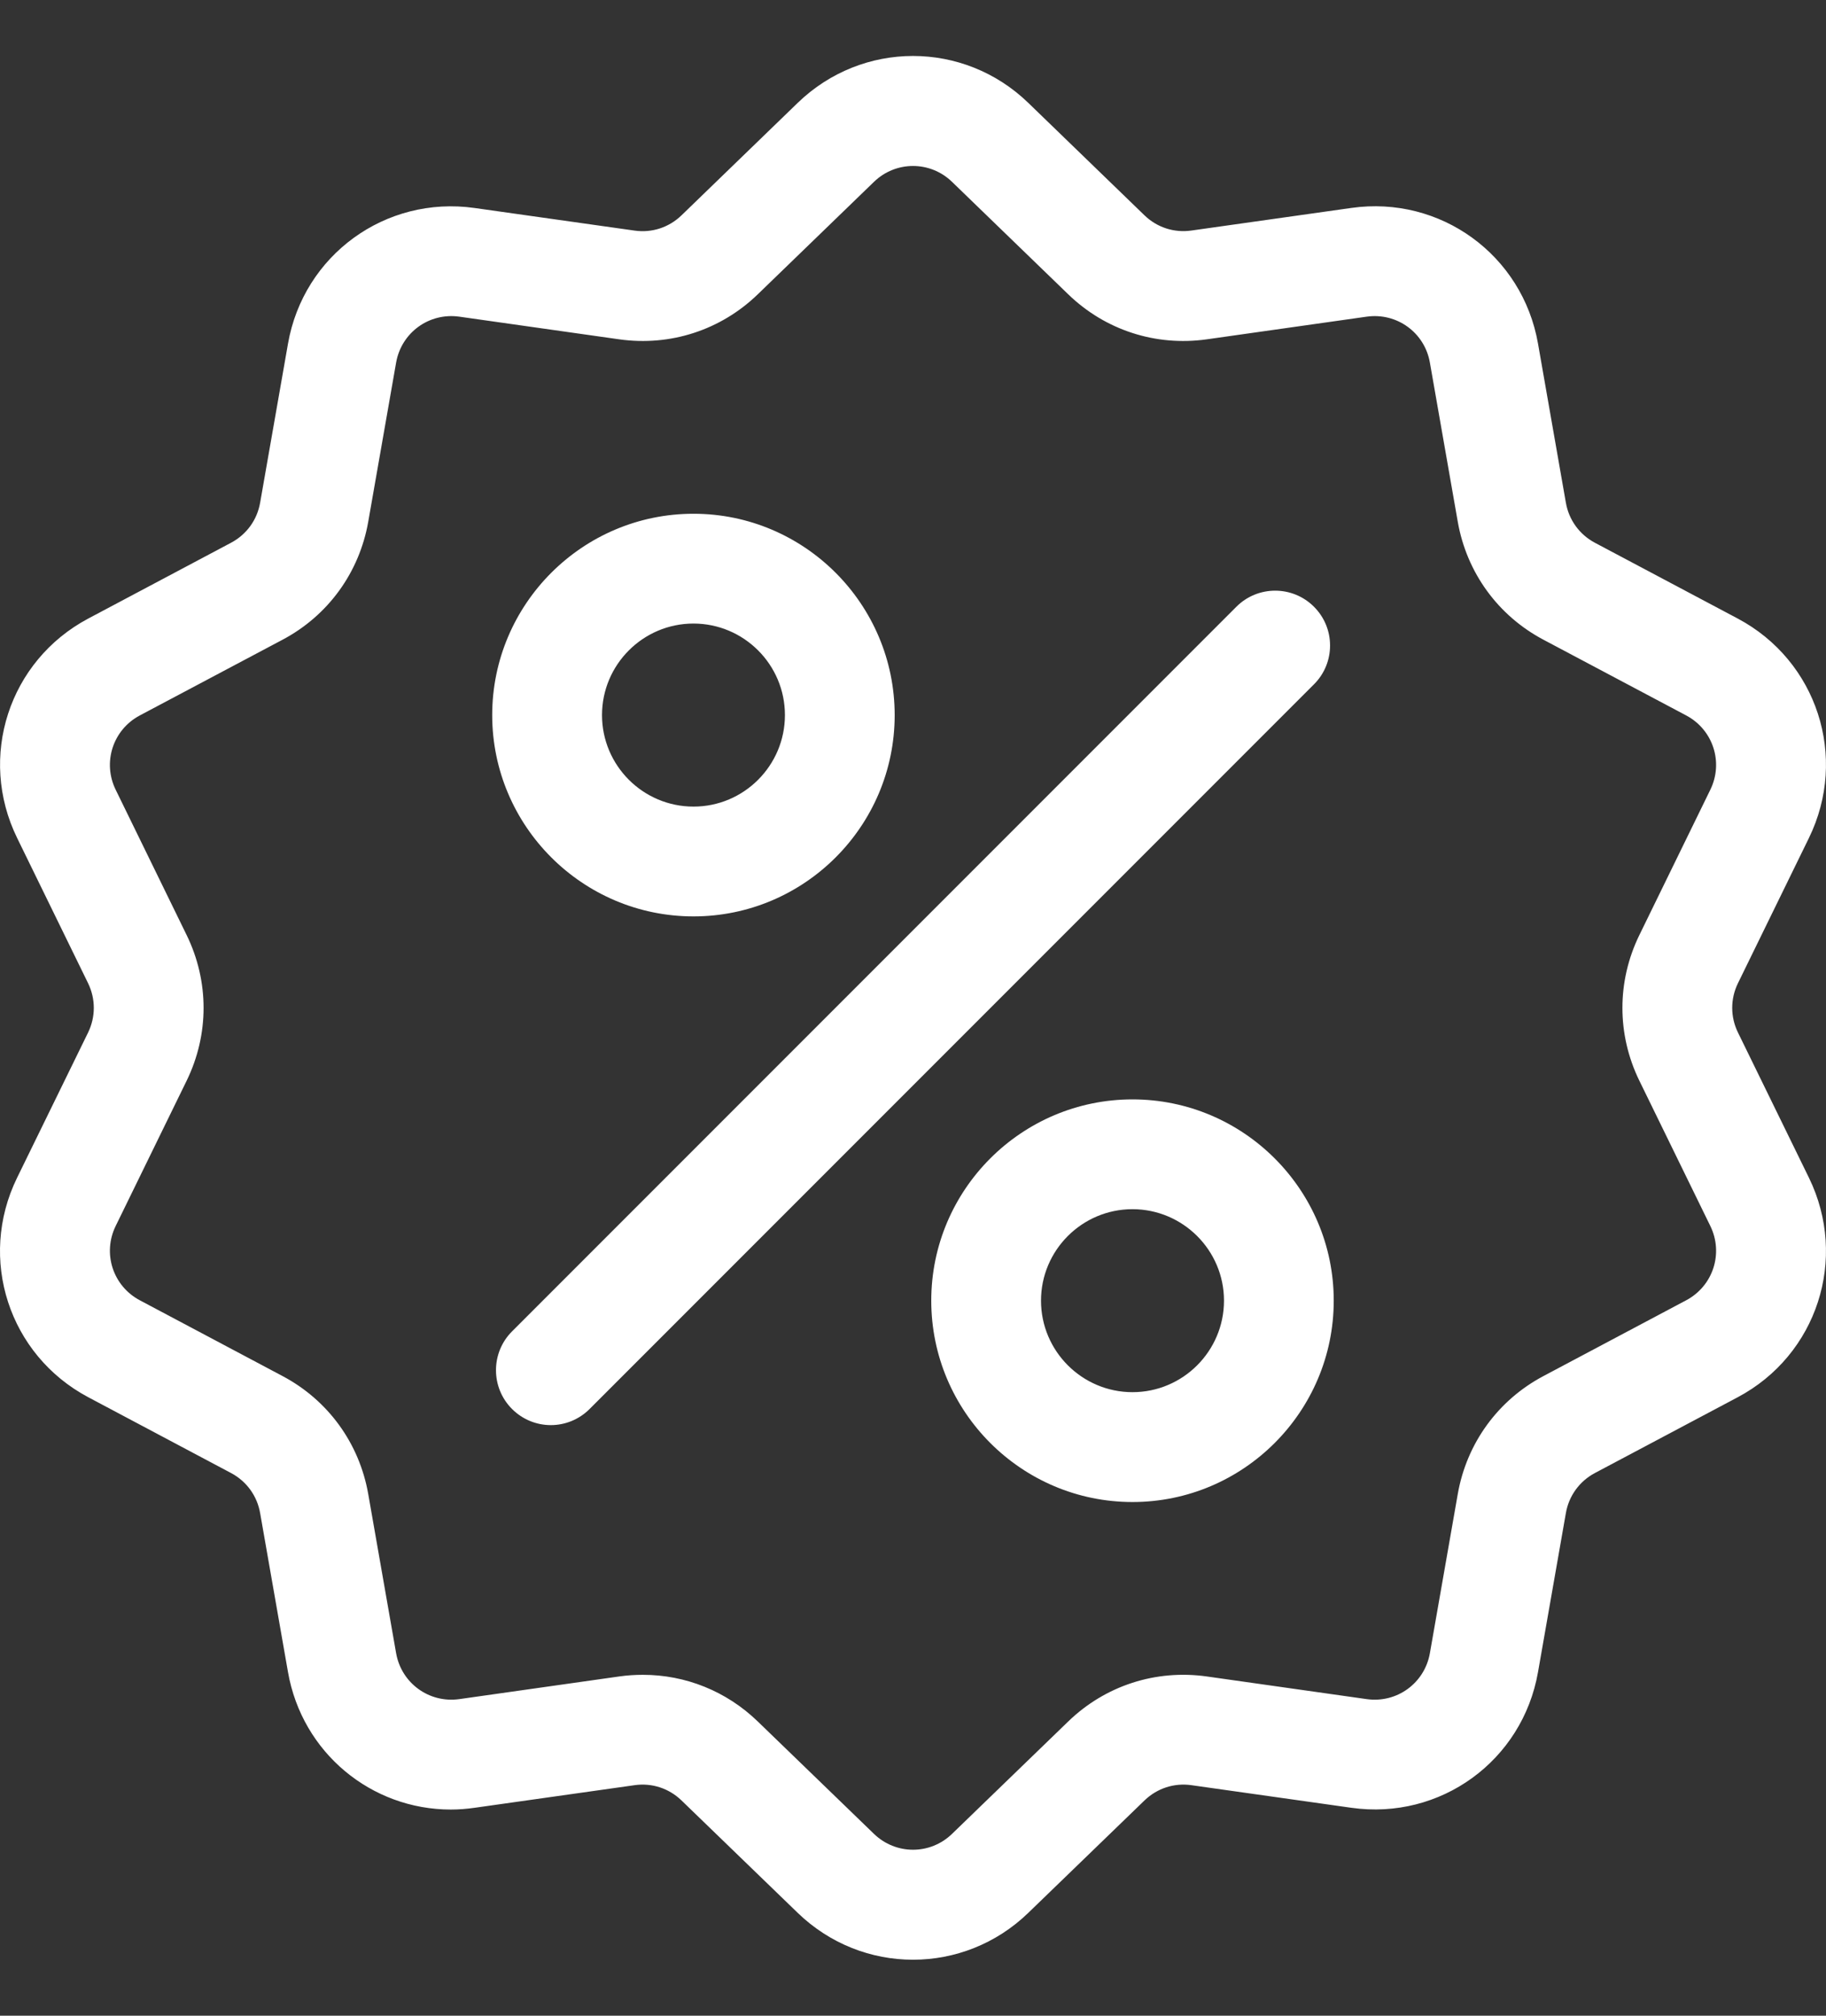<svg width="29" height="32" viewBox="0 0 29 32" fill="none" xmlns="http://www.w3.org/2000/svg">
<rect x="0" y="0" width="29" height="32" fill="#333333" stroke="none"/>
<path d="M12.668 1.634C13.695 0.64 15.305 0.64 16.332 1.634L18.177 3.419C18.376 3.611 18.647 3.699 18.921 3.66L21.462 3.301C22.877 3.101 24.179 4.047 24.426 5.454L24.869 7.982C24.917 8.255 25.085 8.486 25.329 8.616L27.597 9.819C28.859 10.489 29.356 12.019 28.729 13.303L27.602 15.608C27.48 15.857 27.48 16.143 27.602 16.392L28.729 18.697C29.356 19.981 28.859 21.512 27.597 22.182L25.329 23.385C25.085 23.515 24.917 23.746 24.869 24.019L24.426 26.546C24.179 27.953 22.877 28.899 21.462 28.699L18.921 28.34C18.647 28.301 18.376 28.39 18.177 28.582L16.332 30.366C15.819 30.863 15.159 31.111 14.5 31.111C13.841 31.111 13.182 30.863 12.668 30.366L10.823 28.582C10.624 28.39 10.353 28.301 10.079 28.34L7.538 28.699C7.411 28.717 7.285 28.727 7.16 28.727C5.898 28.727 4.799 27.827 4.574 26.546L4.131 24.019C4.083 23.746 3.915 23.515 3.67 23.385L1.403 22.182C0.141 21.512 -0.357 19.982 0.271 18.698L1.399 16.392C1.52 16.143 1.52 15.858 1.399 15.609L0.272 13.303C-0.356 12.019 0.141 10.489 1.403 9.819L3.67 8.616C3.915 8.486 4.083 8.255 4.131 7.982L4.574 5.455C4.821 4.048 6.123 3.102 7.538 3.302L10.079 3.661C10.353 3.7 10.624 3.611 10.823 3.419L12.668 1.634ZM15.12 2.887C14.773 2.551 14.227 2.551 13.88 2.887L12.035 4.672C11.447 5.241 10.645 5.501 9.835 5.387L7.294 5.027C6.815 4.96 6.375 5.28 6.291 5.756L5.848 8.284C5.706 9.09 5.21 9.773 4.487 10.156L2.22 11.358C1.793 11.585 1.625 12.103 1.837 12.537L2.964 14.844C3.323 15.579 3.323 16.422 2.964 17.157L1.837 19.463C1.625 19.897 1.793 20.415 2.22 20.642L4.487 21.845C5.21 22.228 5.706 22.911 5.848 23.717L6.291 26.245C6.375 26.721 6.816 27.041 7.294 26.974L9.835 26.614C9.961 26.596 10.086 26.588 10.21 26.588C10.888 26.588 11.538 26.848 12.035 27.329L13.88 29.113C14.228 29.449 14.773 29.449 15.12 29.113L16.965 27.329C17.553 26.76 18.355 26.5 19.165 26.614L21.706 26.974C22.185 27.041 22.625 26.721 22.709 26.245L23.152 23.717C23.294 22.911 23.79 22.228 24.513 21.845L26.78 20.642C27.207 20.415 27.375 19.897 27.163 19.463L26.036 17.157C25.677 16.422 25.677 15.579 26.036 14.844L27.163 12.537C27.375 12.103 27.207 11.585 26.78 11.358L24.513 10.156C23.79 9.773 23.294 9.09 23.152 8.284L22.709 5.756C22.626 5.28 22.185 4.96 21.706 5.027L19.165 5.387C18.355 5.501 17.553 5.241 16.965 4.672L15.12 2.887ZM17.986 17.453C19.748 17.453 21.182 18.887 21.182 20.648C21.182 22.41 19.748 23.845 17.986 23.845C16.224 23.845 14.79 22.411 14.79 20.648C14.79 18.887 16.224 17.453 17.986 17.453ZM19.636 9.632C19.976 9.292 20.528 9.292 20.868 9.632C21.209 9.972 21.209 10.524 20.868 10.864L9.364 22.368C9.194 22.538 8.971 22.624 8.748 22.624C8.525 22.624 8.302 22.538 8.132 22.368C7.792 22.028 7.792 21.476 8.132 21.136L19.636 9.632ZM17.986 19.196C17.185 19.196 16.533 19.848 16.533 20.648C16.533 21.449 17.186 22.101 17.986 22.101C18.787 22.101 19.439 21.449 19.439 20.648C19.439 19.848 18.787 19.197 17.986 19.196ZM11.014 8.156C12.776 8.156 14.209 9.591 14.209 11.353C14.209 13.114 12.776 14.548 11.014 14.548C9.252 14.548 7.818 13.115 7.817 11.353C7.817 9.59 9.252 8.156 11.014 8.156ZM11.014 9.899C10.213 9.899 9.561 10.551 9.561 11.352C9.561 12.153 10.213 12.805 11.014 12.805C11.815 12.805 12.466 12.153 12.466 11.352C12.466 10.551 11.815 9.9 11.014 9.899Z" fill="white"/>
</svg>
